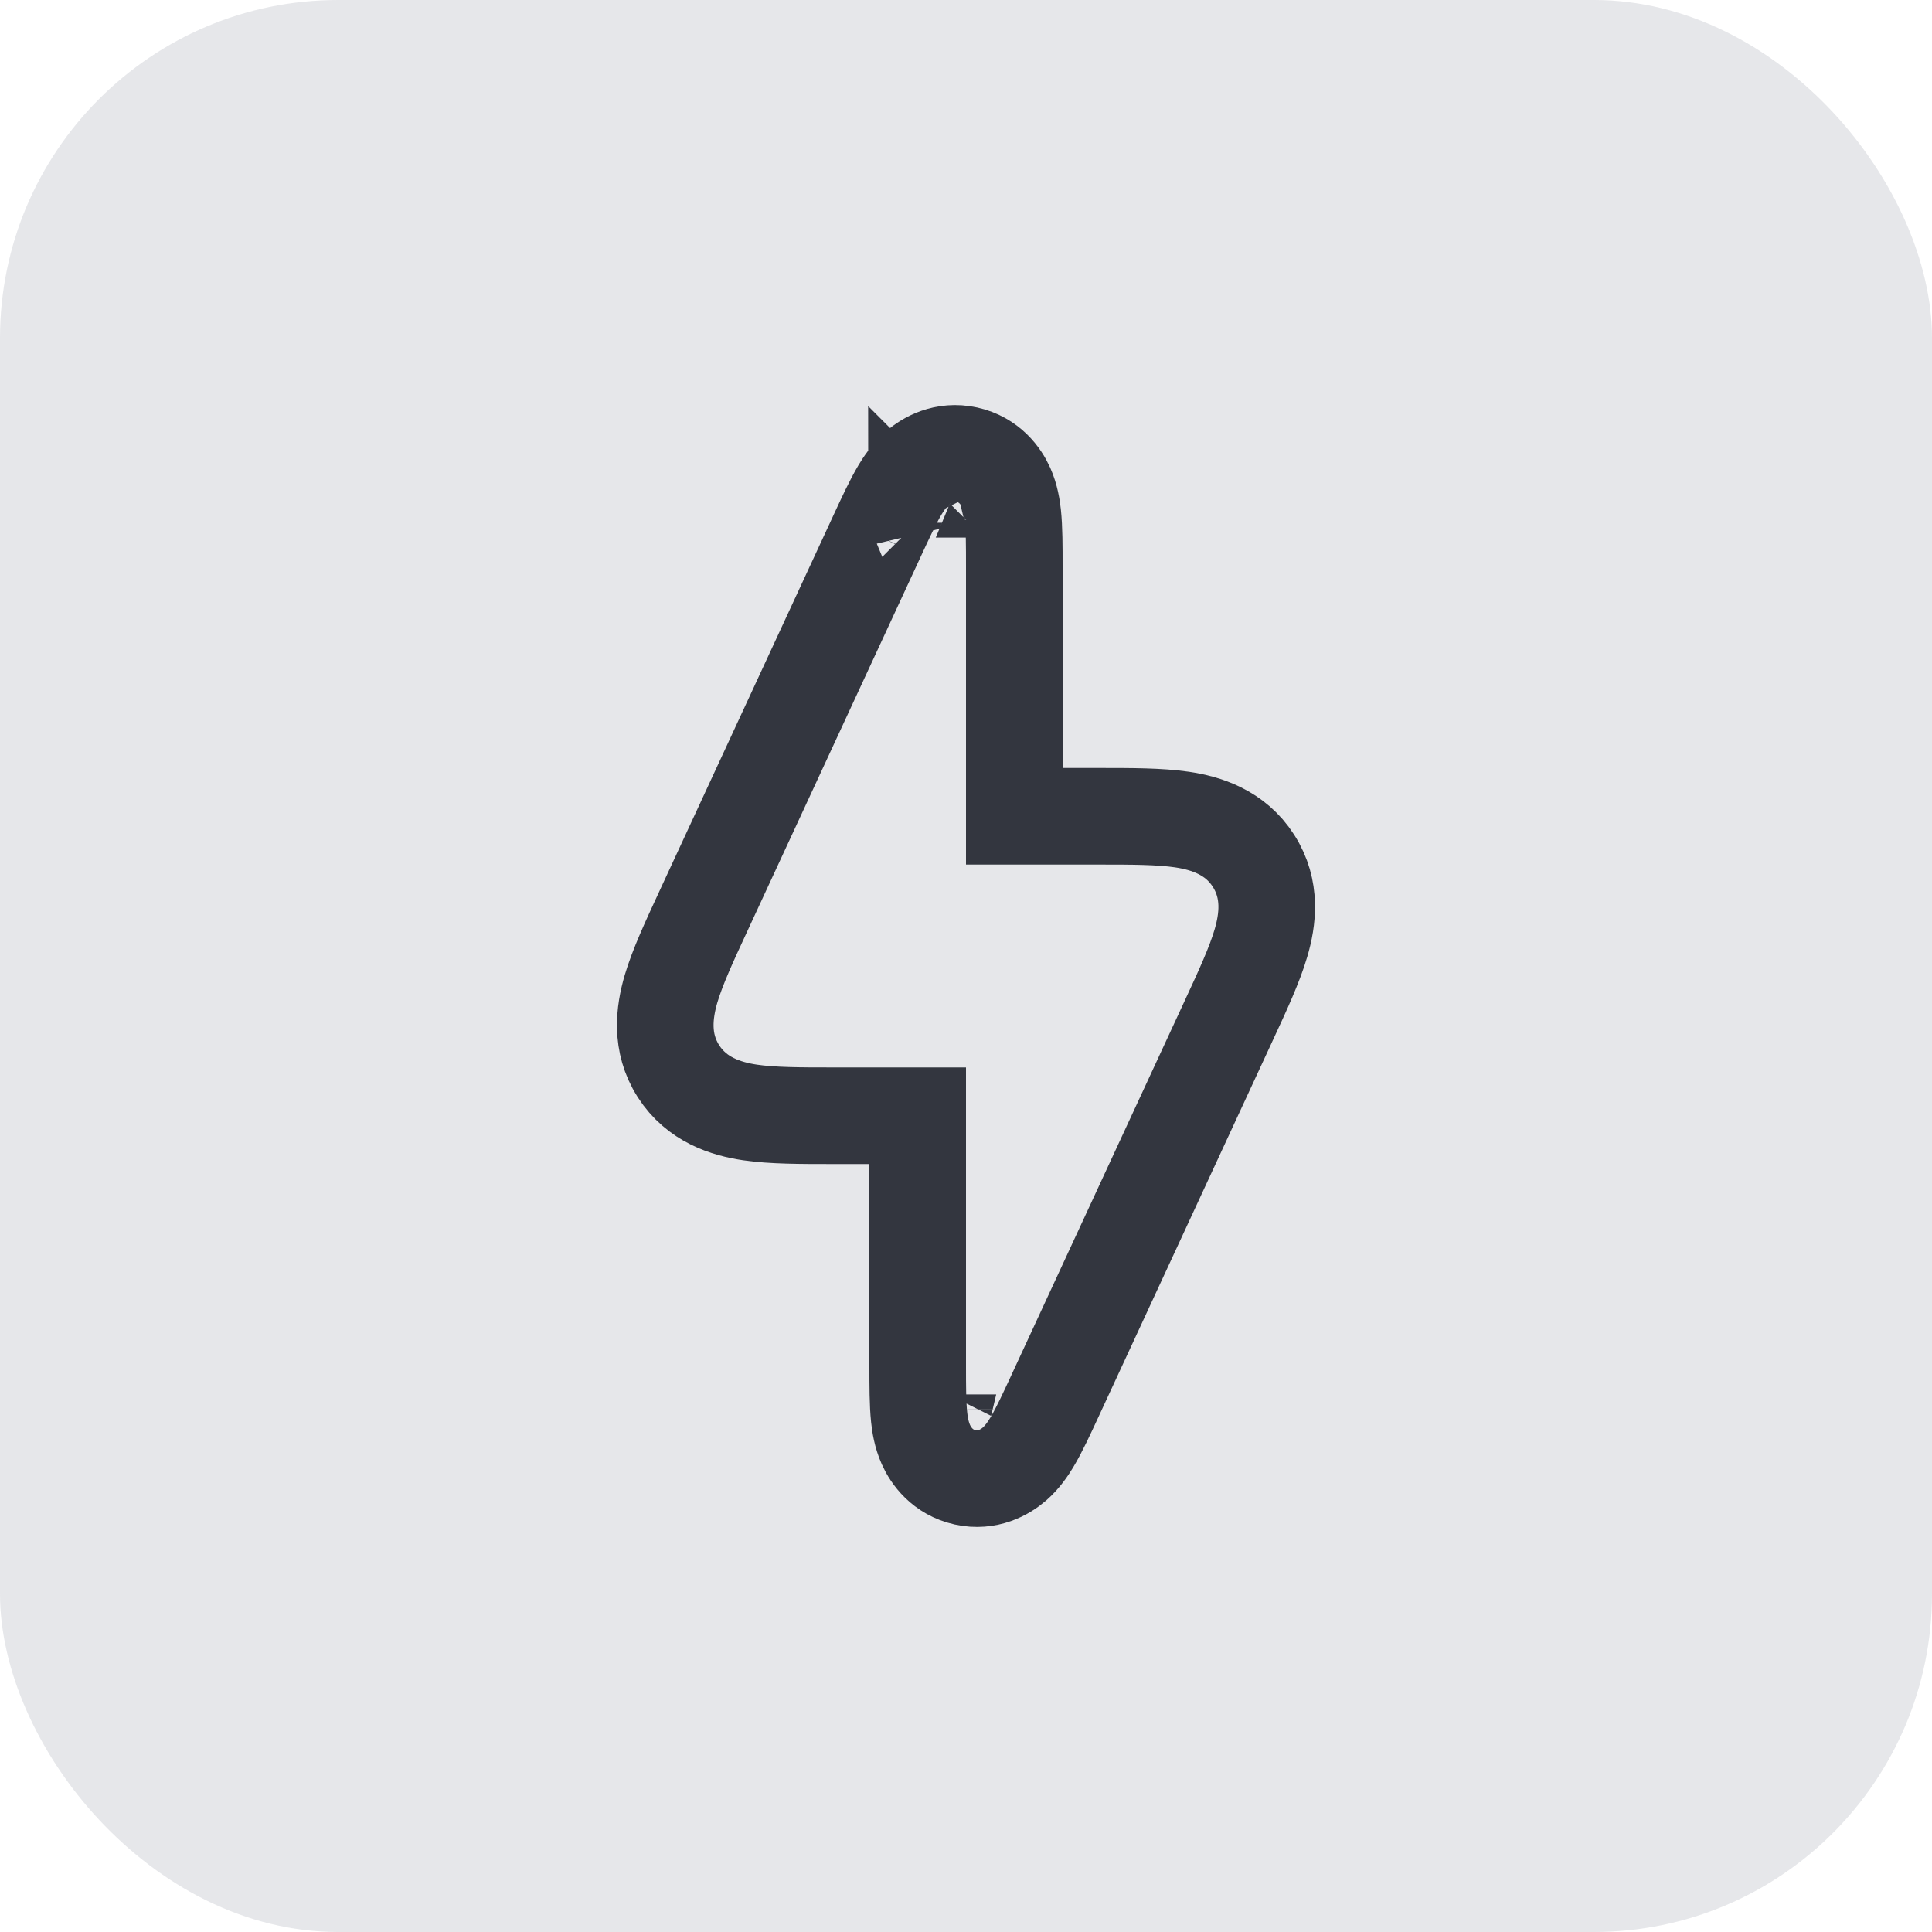 <svg width="40" height="40" viewBox="0 0 40 40" fill="none" xmlns="http://www.w3.org/2000/svg">
<rect width="40" height="40" rx="7" fill="#84889A" fill-opacity="0.2"/>
<path d="M18.974 10.822C18.974 10.822 18.975 10.823 18.975 10.825C18.974 10.823 18.974 10.822 18.974 10.822ZM19.625 28.87C19.625 28.87 19.625 28.869 19.626 28.867C19.625 28.869 19.625 28.87 19.625 28.87ZM21.025 29.178C21.025 29.178 21.025 29.177 21.025 29.175C21.025 29.177 21.025 29.178 21.025 29.178ZM20.375 11.13C20.375 11.13 20.375 11.131 20.373 11.133C20.375 11.131 20.375 11.13 20.375 11.13ZM17.296 23.1H19V28.23L19 28.283C19 28.682 19 29.062 19.03 29.344C19.045 29.487 19.077 29.701 19.17 29.909C19.273 30.139 19.513 30.483 19.981 30.586C20.449 30.689 20.811 30.478 21.002 30.312C21.173 30.163 21.291 29.982 21.365 29.859C21.512 29.615 21.671 29.27 21.839 28.908L21.861 28.86L25.426 21.16C25.436 21.139 25.445 21.118 25.455 21.097C25.726 20.513 25.974 19.976 26.106 19.527C26.248 19.045 26.333 18.417 25.953 17.823C25.574 17.229 24.968 17.042 24.471 16.968C24.008 16.9 23.417 16.9 22.773 16.9C22.75 16.9 22.727 16.9 22.703 16.9H21V11.77C21 11.752 21 11.735 21 11.717C21 11.318 21 10.938 20.97 10.656C20.954 10.513 20.923 10.299 20.83 10.091C20.727 9.861 20.487 9.517 20.019 9.414C19.55 9.311 19.188 9.522 18.998 9.688C18.826 9.838 18.708 10.018 18.634 10.141C18.488 10.385 18.329 10.729 18.161 11.092C18.154 11.108 18.146 11.124 18.139 11.14L14.574 18.84C14.564 18.861 14.554 18.882 14.545 18.903C14.274 19.487 14.026 20.024 13.893 20.473C13.752 20.955 13.667 21.583 14.046 22.177C14.426 22.771 15.032 22.958 15.528 23.032C15.991 23.1 16.583 23.1 17.227 23.1C17.25 23.1 17.273 23.1 17.296 23.1Z" stroke="#33363F" stroke-width="2"/>
</svg>
